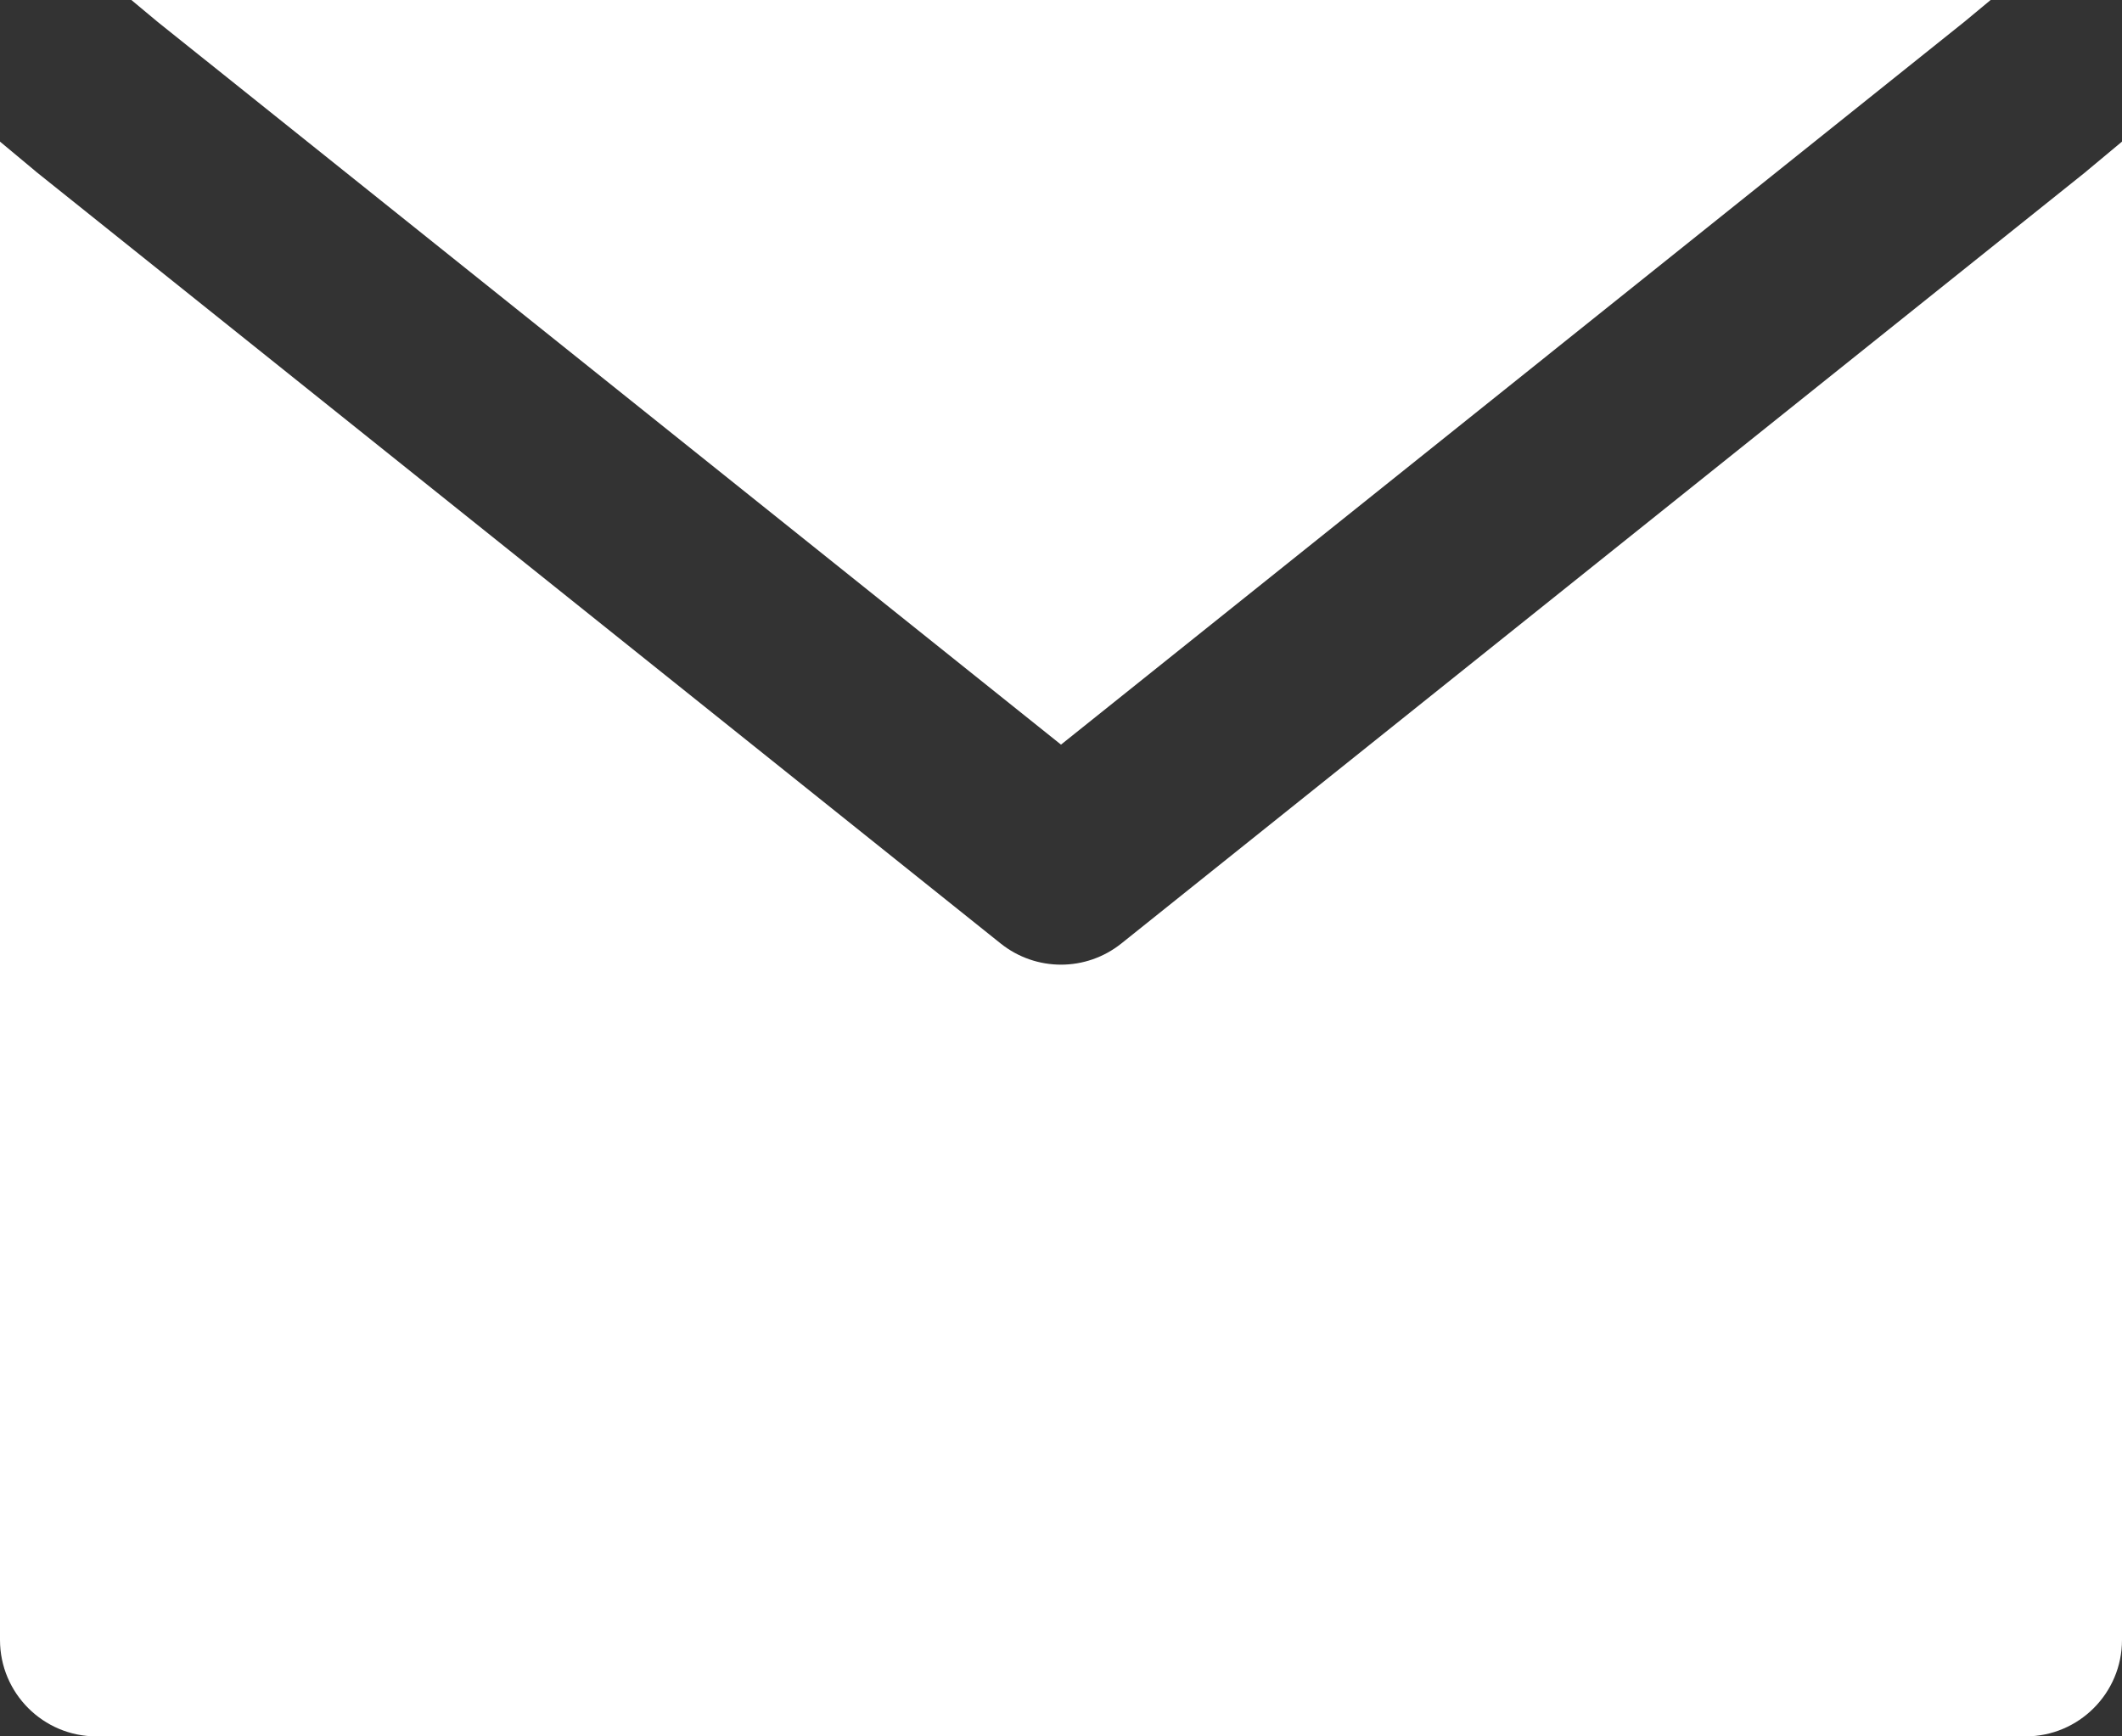 <?xml version="1.0" encoding="UTF-8" standalone="no"?><svg xmlns="http://www.w3.org/2000/svg" xmlns:xlink="http://www.w3.org/1999/xlink" fill="none" height="18" preserveAspectRatio="xMidYMid meet" style="fill: none" version="1" viewBox="1.0 3.0 22.0 18.0" width="22" zoomAndPan="magnify"><rect x="1.0" y="3.0" width="22.0" height="18.0" fill="#333333" stroke="none"/><g id="change1_1"><path clip-rule="evenodd" d="M12 10.719L2.632 3.225L2.362 3H21.638L21.367 3.225L12 10.719ZM23 4.468L22.64 4.768L22.625 4.781L12.625 12.781C12.259 13.073 11.741 13.073 11.375 12.781L1.375 4.781L1.36 4.768L1 4.468V20C1 20.552 1.448 21 2 21H22C22.552 21 23 20.552 23 20V4.468Z" fill="#ffffff" fill-rule="evenodd"/></g></svg>